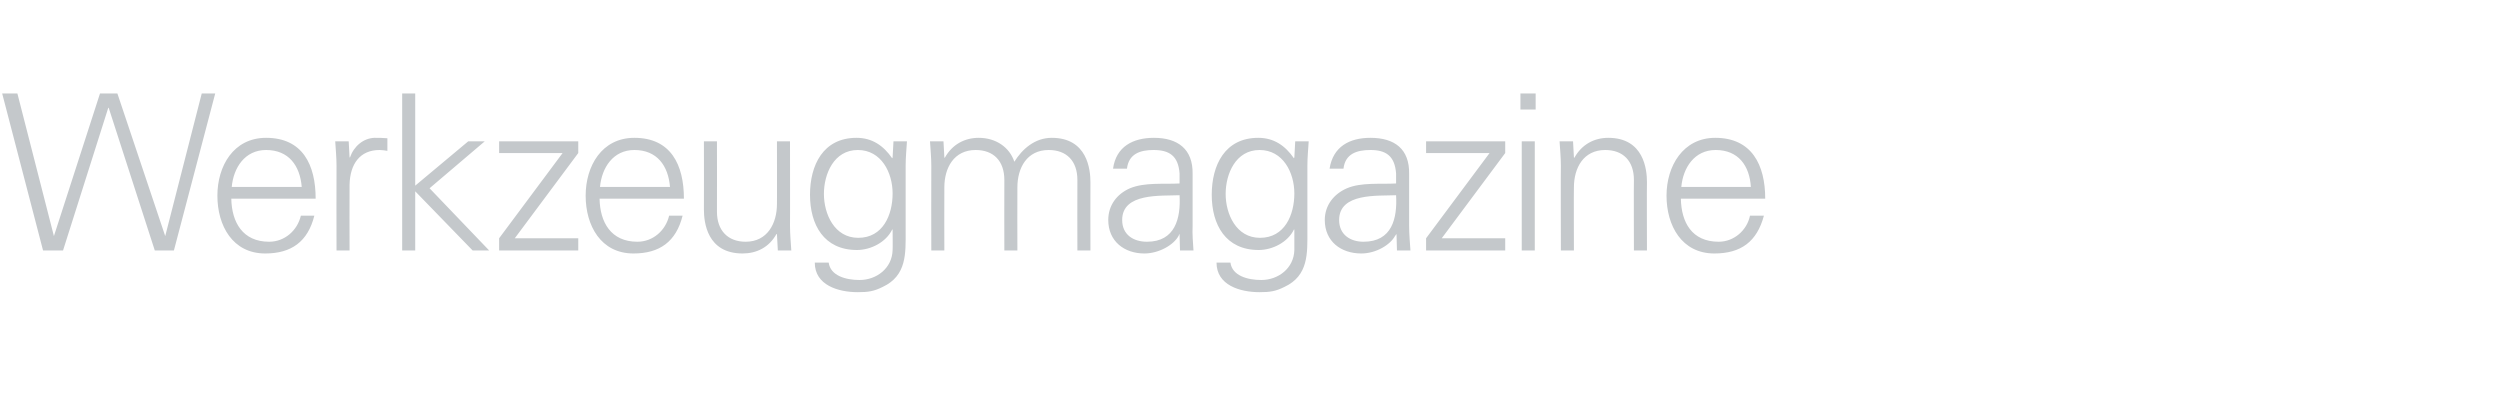 <?xml version="1.0" standalone="no"?><!DOCTYPE svg PUBLIC "-//W3C//DTD SVG 1.1//EN" "http://www.w3.org/Graphics/SVG/1.1/DTD/svg11.dtd"><svg xmlns="http://www.w3.org/2000/svg" version="1.1" width="575px" height="92.8px" viewBox="0 -1 575 92.8" style="top:-1px">  <desc>Werkzeugmagazine</desc>  <defs/>  <g id="Polygon33183">    <path d="M 14.5 56.6 L 9.9 56.6 L 0.5 20.5 L 4 20.5 L 12.4 53.3 L 12.4 53.3 L 23 20.5 L 27 20.5 L 38 53.3 L 38 53.3 L 46.4 20.5 L 49.5 20.5 L 40 56.6 L 35.6 56.6 L 25 23.8 L 24.9 23.8 L 14.5 56.6 Z M 53.2 44.7 C 53.3 50.1 55.8 54.6 61.9 54.6 C 65.5 54.6 68.4 52 69.2 48.6 C 69.2 48.6 72.3 48.6 72.3 48.6 C 70.8 54.6 67 57.3 61 57.3 C 53.5 57.3 50 50.9 50 44 C 50 37.2 53.7 30.7 61.2 30.7 C 69.6 30.7 72.6 36.9 72.6 44.7 C 72.6 44.7 53.2 44.7 53.2 44.7 Z M 69.4 42 C 69 37.1 66.4 33.5 61.2 33.5 C 56.3 33.5 53.7 37.6 53.3 42 C 53.3 42 69.4 42 69.4 42 Z M 80.4 56.6 L 77.4 56.6 C 77.4 56.6 77.36 37.15 77.4 37.1 C 77.4 35.2 77.2 33.2 77.1 31.5 C 77.11 31.5 80.2 31.5 80.2 31.5 L 80.4 35.2 C 80.4 35.2 80.46 35.2 80.5 35.2 C 81.4 32.6 83.6 30.8 86.1 30.7 C 87.1 30.7 88.1 30.7 89.1 30.8 C 89.1 30.8 89.1 33.7 89.1 33.7 C 88.5 33.6 87.9 33.5 87.3 33.5 C 82.8 33.5 80.5 36.7 80.4 41.5 C 80.36 41.5 80.4 56.6 80.4 56.6 Z M 95.5 41.7 L 107.7 31.5 L 111.5 31.5 L 98.8 42.3 L 112.5 56.6 L 108.7 56.6 L 95.5 43 L 95.5 56.6 L 92.5 56.6 L 92.5 20.5 L 95.5 20.5 L 95.5 41.7 Z M 114.8 53.8 L 129.4 34.2 L 114.8 34.2 L 114.8 31.5 L 133 31.5 L 133 34.2 L 118.4 53.8 L 133 53.8 L 133 56.6 L 114.8 56.6 L 114.8 53.8 Z M 137.9 44.7 C 138 50.1 140.5 54.6 146.6 54.6 C 150.2 54.6 153.1 52 153.9 48.6 C 153.9 48.6 157 48.6 157 48.6 C 155.5 54.6 151.7 57.3 145.7 57.3 C 138.2 57.3 134.7 50.9 134.7 44 C 134.7 37.2 138.4 30.7 145.9 30.7 C 154.3 30.7 157.3 36.9 157.3 44.7 C 157.3 44.7 137.9 44.7 137.9 44.7 Z M 154.1 42 C 153.7 37.1 151.1 33.5 145.9 33.5 C 141 33.5 138.4 37.6 138 42 C 138 42 154.1 42 154.1 42 Z M 178.7 31.5 L 181.7 31.5 C 181.7 31.5 181.73 50.95 181.7 50.9 C 181.7 52.9 181.9 54.9 182 56.6 C 181.98 56.6 178.9 56.6 178.9 56.6 L 178.7 52.9 C 178.7 52.9 178.63 52.8 178.6 52.8 C 176.9 55.9 174 57.3 170.8 57.3 C 162.6 57.3 161.9 50.1 161.9 47.2 C 161.93 47.2 161.9 31.5 161.9 31.5 L 164.9 31.5 C 164.9 31.5 164.93 47.7 164.9 47.7 C 164.9 52 167.4 54.6 171.5 54.6 C 176.5 54.6 178.7 50.4 178.7 45.9 C 178.73 45.95 178.7 31.5 178.7 31.5 Z M 197.3 33.5 C 191.8 33.5 189.5 39 189.5 43.6 C 189.5 48.2 191.9 53.7 197.4 53.7 C 203.1 53.7 205.3 48.4 205.3 43.5 C 205.3 38.7 202.7 33.5 197.3 33.5 Z M 205.5 31.5 C 205.5 31.5 208.6 31.5 208.6 31.5 C 208.5 33.2 208.3 35.2 208.3 37.1 C 208.3 37.1 208.3 52.2 208.3 52.2 C 208.3 57.2 208.6 62.4 203 65 C 201 66 199.7 66.2 197.3 66.2 C 192.8 66.2 187.4 64.6 187.4 59.4 C 187.4 59.4 190.6 59.4 190.6 59.4 C 191 62.4 194.5 63.4 197.7 63.4 C 201.6 63.4 205.2 60.7 205.3 56.5 C 205.35 56.5 205.3 51.8 205.3 51.8 C 205.3 51.8 205.25 51.8 205.2 51.8 C 203.8 54.7 200.3 56.5 197.1 56.5 C 189.5 56.5 186.3 50.7 186.3 43.8 C 186.3 37 189.3 30.7 197 30.7 C 200.6 30.7 203.2 32.5 205.2 35.4 C 205.25 35.4 205.3 35.2 205.3 35.2 L 205.5 31.5 Z M 217.2 35.2 C 217.2 35.2 217.26 35.3 217.3 35.3 C 219 32.2 221.9 30.7 225.1 30.7 C 229.1 30.7 232.2 32.9 233.3 36.2 C 235.1 33.3 238 30.7 241.9 30.7 C 250.1 30.7 250.8 38 250.8 40.9 C 250.76 40.9 250.8 56.6 250.8 56.6 L 247.8 56.6 C 247.8 56.6 247.76 40.4 247.8 40.4 C 247.8 36 245.3 33.5 241.2 33.5 C 236.2 33.5 234 37.6 234 42.1 C 233.96 42.15 234 56.6 234 56.6 L 231 56.6 C 231 56.6 230.96 40.4 231 40.4 C 231 36 228.5 33.5 224.4 33.5 C 219.4 33.5 217.2 37.6 217.2 42.1 C 217.16 42.15 217.2 56.6 217.2 56.6 L 214.2 56.6 C 214.2 56.6 214.16 37.15 214.2 37.1 C 214.2 35.2 214 33.2 213.9 31.5 C 213.91 31.5 217 31.5 217 31.5 L 217.2 35.2 Z M 263.8 54.6 C 270.3 54.6 271.6 49.2 271.3 43.9 C 267 44.1 258.1 43.3 258.1 49.6 C 258.1 53 260.7 54.6 263.8 54.6 Z M 271.3 38.9 C 271 34.8 268.9 33.5 265.3 33.5 C 262.2 33.5 259.6 34.4 259.2 37.8 C 259.2 37.8 256 37.8 256 37.8 C 256.7 32.7 260.6 30.7 265.4 30.7 C 270.9 30.7 274.4 33.3 274.3 39 C 274.3 39 274.3 50.9 274.3 50.9 C 274.2 52.9 274.4 54.9 274.5 56.6 C 274.54 56.6 271.4 56.6 271.4 56.6 L 271.3 52.9 L 271.2 52.9 C 271.2 52.9 271.09 53.25 271.1 53.2 C 270 55.3 266.6 57.3 263.2 57.3 C 258.6 57.3 254.9 54.5 254.9 49.6 C 254.9 46.2 256.9 43.6 259.9 42.3 C 263.3 40.9 267.6 41.4 271.3 41.2 C 271.3 41.2 271.3 38.9 271.3 38.9 Z M 289.7 33.5 C 284.2 33.5 281.9 39 281.9 43.6 C 281.9 48.2 284.3 53.7 289.8 53.7 C 295.5 53.7 297.7 48.4 297.7 43.5 C 297.7 38.7 295.1 33.5 289.7 33.5 Z M 297.9 31.5 C 297.9 31.5 300.97 31.5 301 31.5 C 300.9 33.2 300.7 35.2 300.7 37.1 C 300.7 37.1 300.7 52.2 300.7 52.2 C 300.7 57.2 301 62.4 295.4 65 C 293.4 66 292.1 66.2 289.7 66.2 C 285.2 66.2 279.8 64.6 279.8 59.4 C 279.8 59.4 283 59.4 283 59.4 C 283.4 62.4 286.9 63.4 290.1 63.4 C 294 63.4 297.6 60.7 297.7 56.5 C 297.72 56.5 297.7 51.8 297.7 51.8 C 297.7 51.8 297.62 51.8 297.6 51.8 C 296.2 54.7 292.7 56.5 289.5 56.5 C 281.9 56.5 278.7 50.7 278.7 43.8 C 278.7 37 281.7 30.7 289.4 30.7 C 293 30.7 295.6 32.5 297.6 35.4 C 297.62 35.4 297.7 35.2 297.7 35.2 L 297.9 31.5 Z M 313.6 54.6 C 320.2 54.6 321.4 49.2 321.1 43.9 C 316.9 44.1 308 43.3 308 49.6 C 308 53 310.6 54.6 313.6 54.6 Z M 321.1 38.9 C 320.8 34.8 318.7 33.5 315.2 33.5 C 312 33.5 309.4 34.4 309 37.8 C 309 37.8 305.8 37.8 305.8 37.8 C 306.6 32.7 310.4 30.7 315.2 30.7 C 320.8 30.7 324.2 33.3 324.1 39 C 324.1 39 324.1 50.9 324.1 50.9 C 324.1 52.9 324.3 54.9 324.4 56.6 C 324.39 56.6 321.3 56.6 321.3 56.6 L 321.2 52.9 L 321.1 52.9 C 321.1 52.9 320.94 53.25 320.9 53.2 C 319.8 55.3 316.5 57.3 313.1 57.3 C 308.4 57.3 304.7 54.5 304.7 49.6 C 304.7 46.2 306.8 43.6 309.8 42.3 C 313.1 40.9 317.5 41.4 321.1 41.2 C 321.1 41.2 321.1 38.9 321.1 38.9 Z M 328 53.8 L 342.6 34.2 L 328 34.2 L 328 31.5 L 346.2 31.5 L 346.2 34.2 L 331.6 53.8 L 346.2 53.8 L 346.2 56.6 L 328 56.6 L 328 53.8 Z M 353 31.5 L 353 56.6 L 350 56.6 L 350 31.5 L 353 31.5 Z M 353.2 24.2 L 349.7 24.2 L 349.7 20.5 L 353.2 20.5 L 353.2 24.2 Z M 362 56.6 L 359 56.6 C 359 56.6 358.95 37.15 359 37.1 C 359 35.2 358.8 33.2 358.7 31.5 C 358.7 31.5 361.8 31.5 361.8 31.5 L 362 35.2 C 362 35.2 362.05 35.3 362.1 35.3 C 363.8 32.2 366.7 30.7 369.9 30.7 C 378.1 30.7 378.8 38 378.8 40.9 C 378.75 40.9 378.8 56.6 378.8 56.6 L 375.8 56.6 C 375.8 56.6 375.75 40.4 375.8 40.4 C 375.8 36 373.3 33.5 369.2 33.5 C 364.2 33.5 362 37.6 362 42.1 C 361.95 42.15 362 56.6 362 56.6 Z M 386.6 44.7 C 386.7 50.1 389.1 54.6 395.3 54.6 C 398.8 54.6 401.8 52 402.5 48.6 C 402.5 48.6 405.7 48.6 405.7 48.6 C 404.1 54.6 400.4 57.3 394.3 57.3 C 386.8 57.3 383.3 50.9 383.3 44 C 383.3 37.2 387.1 30.7 394.5 30.7 C 402.9 30.7 406 36.9 406 44.7 C 406 44.7 386.6 44.7 386.6 44.7 Z M 402.7 42 C 402.4 37.1 399.8 33.5 394.6 33.5 C 389.7 33.5 387.1 37.6 386.7 42 C 386.7 42 402.7 42 402.7 42 Z " stroke="none" fill="#c4c8cb"/>  </g></svg>